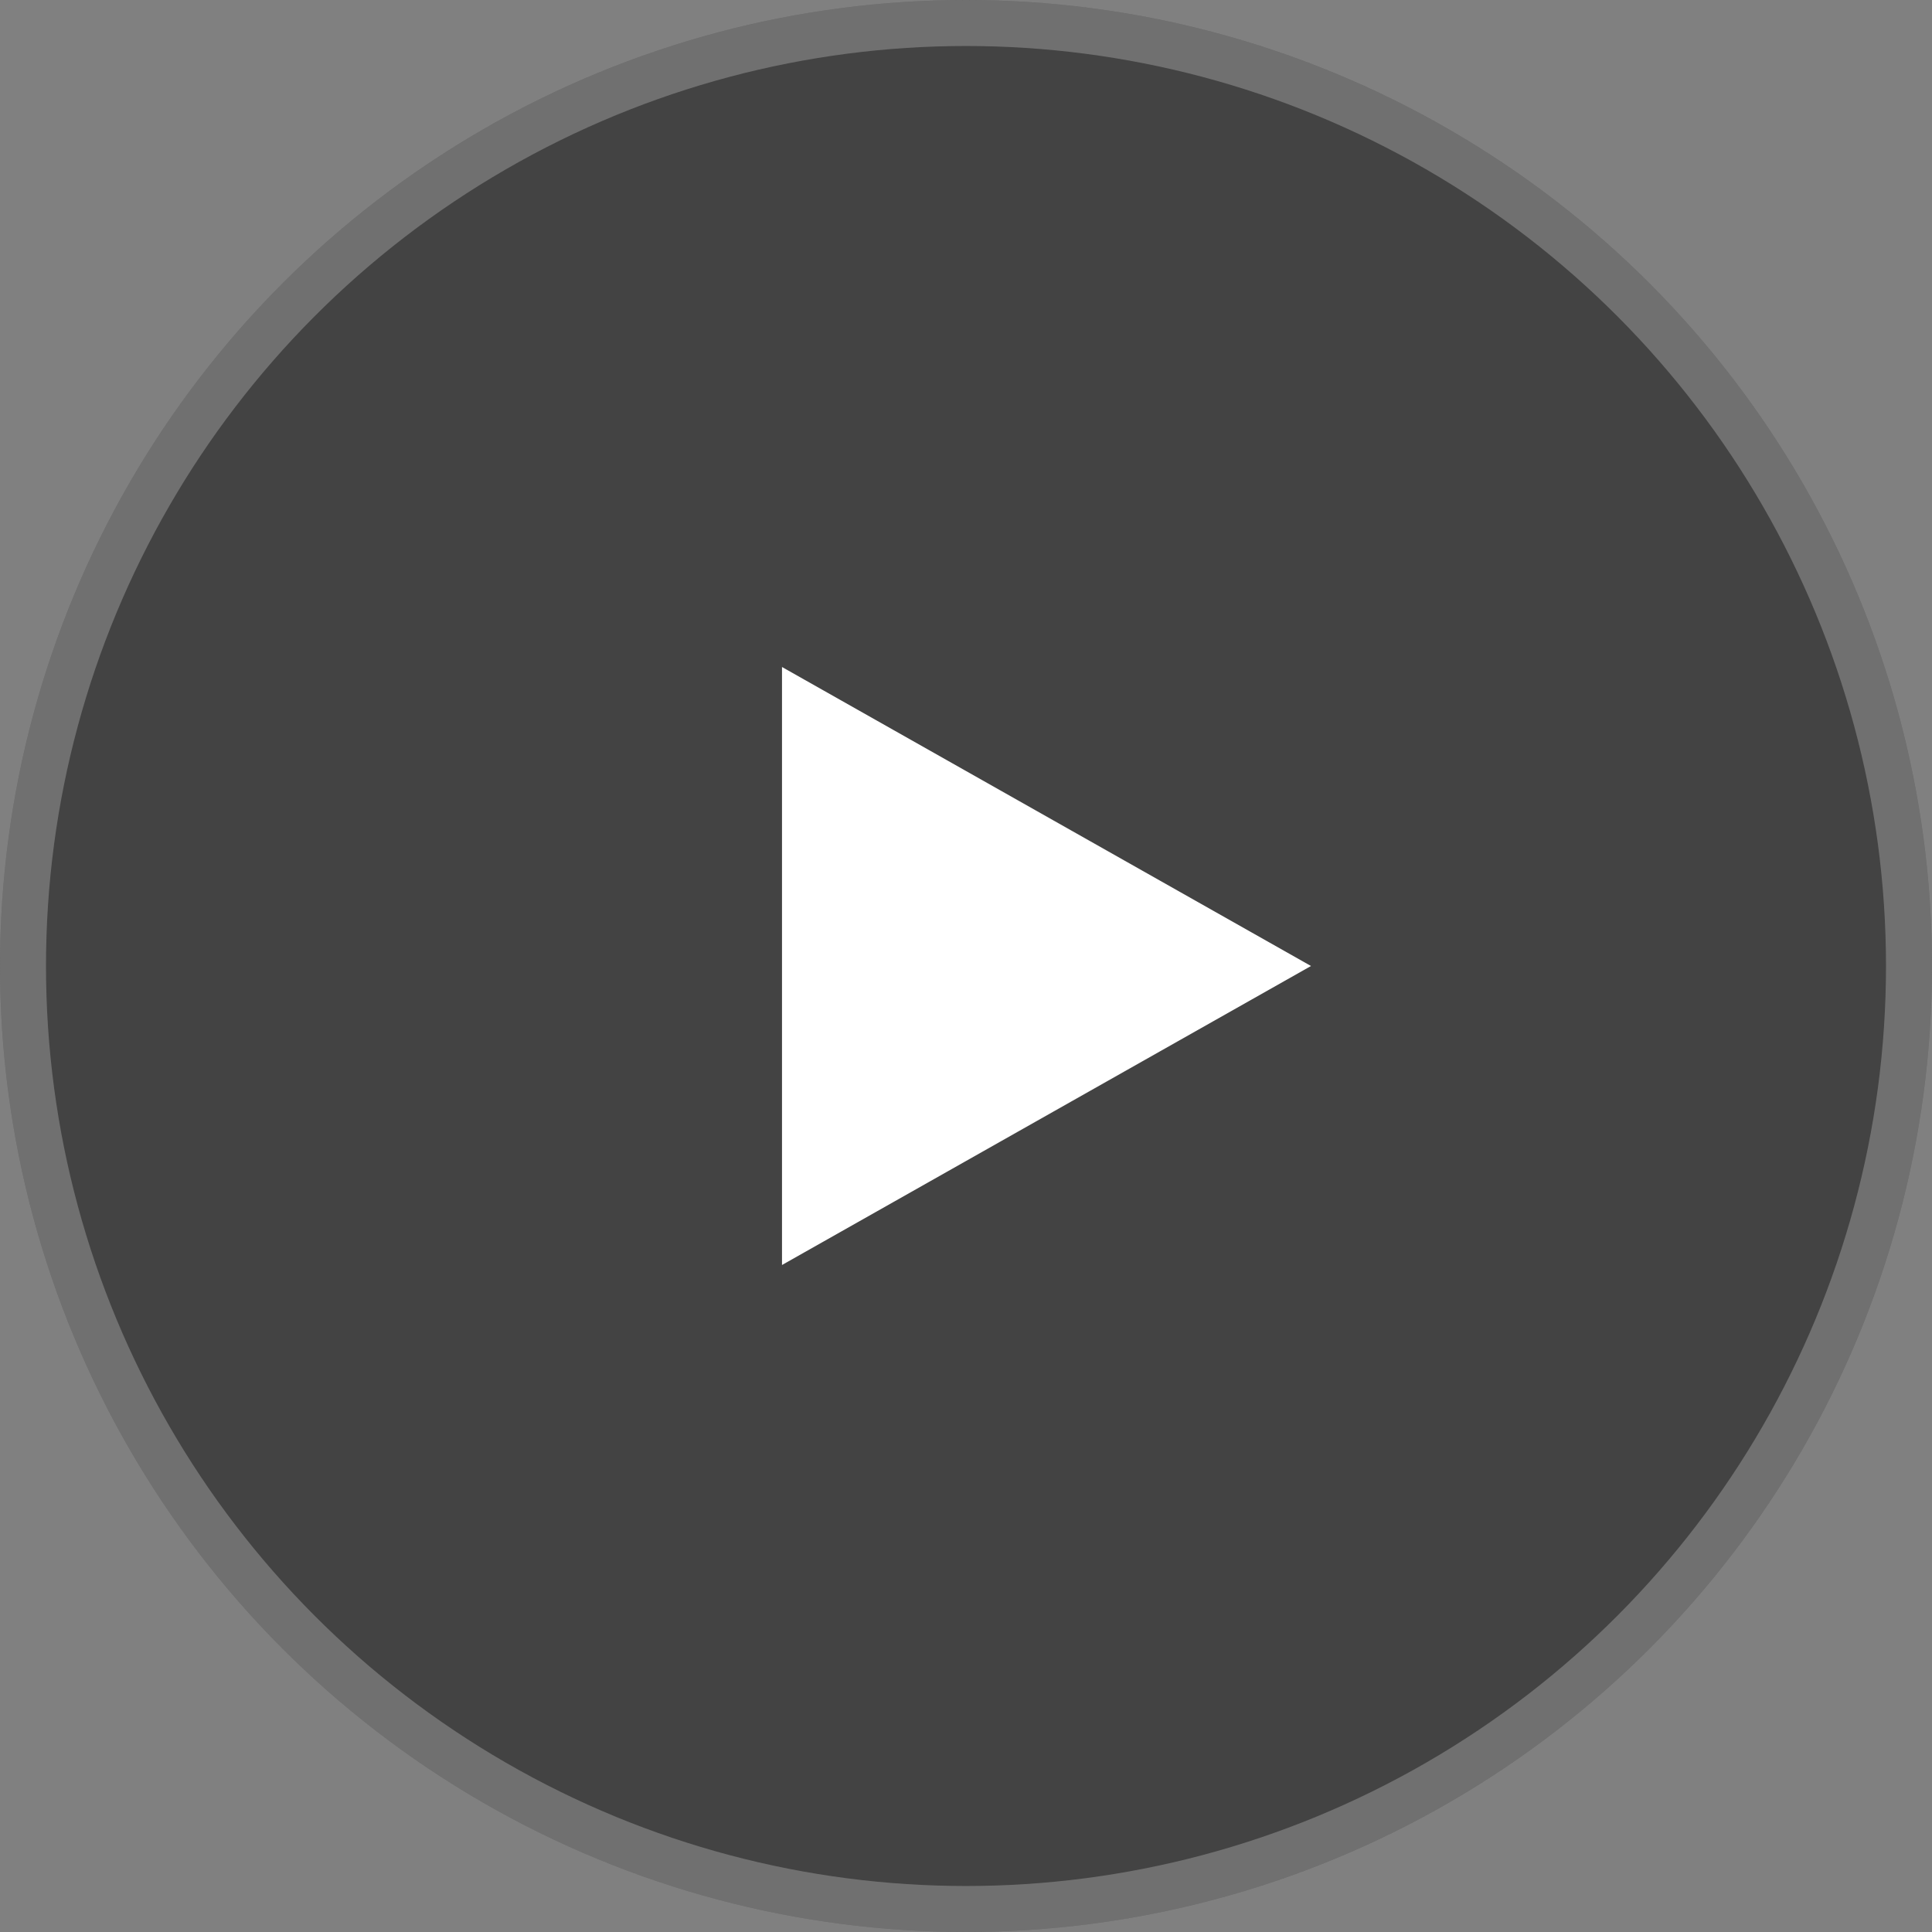 <svg width="84" height="84" viewBox="0 0 84 84" fill="none" xmlns="http://www.w3.org/2000/svg">
<rect x="0" y="0" width="84" height="84" fill="#808080" stroke="none"/>
<g id="Property 1=Default">
<g id="Ellipse 77">
<circle cx="42" cy="42" r="42" fill="black" fill-opacity="0.48"/>
<circle cx="42" cy="42" r="41" stroke="white" stroke-opacity="0.24" stroke-width="2"/>
</g>
<path id="Polygon 1" d="M57 42L34 55L34 29L57 42Z" fill="white"/>
</g>
</svg>
